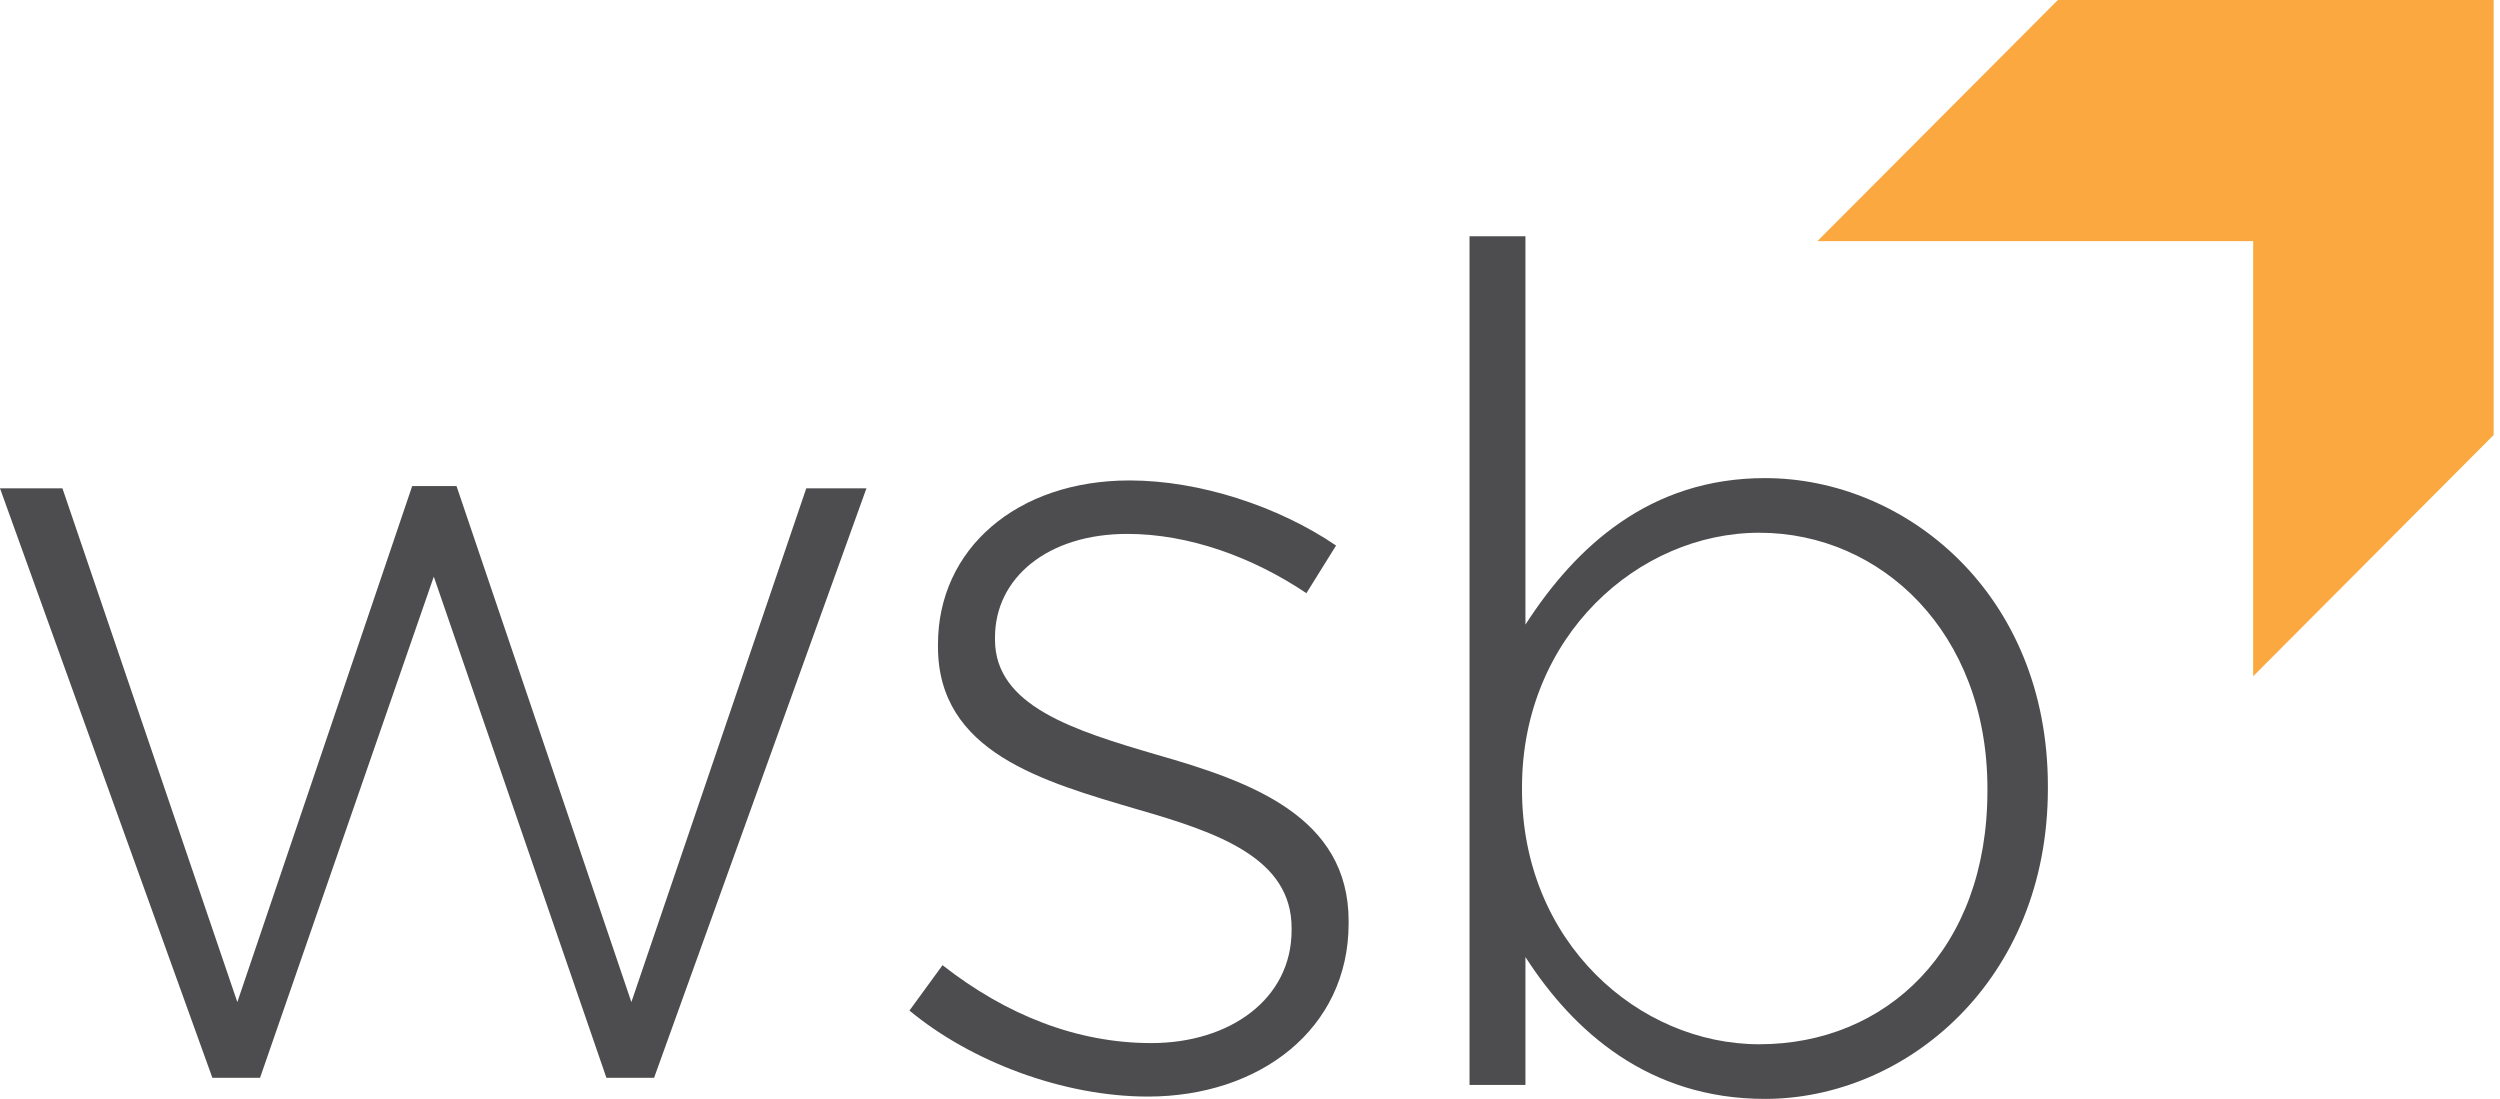 <?xml version="1.0" encoding="UTF-8"?>
<svg xmlns="http://www.w3.org/2000/svg" xmlns:xlink="http://www.w3.org/1999/xlink" width="91px" height="40px" viewBox="0 0 91 40" version="1.1">
    <!-- Generator: Sketch 51.3 (57544) - http://www.bohemiancoding.com/sketch -->
    <title>Group 5</title>
    <desc>Created with Sketch.</desc>
    <defs/>
    <g id="Desktop" stroke="none" stroke-width="1" fill="none" fill-rule="evenodd">
        <g id="Why-WSB" transform="translate(-204, -17)">
            <g id="Group-5" transform="translate(204, 17)">
                <polygon id="Fill-1" fill="#FAA83F" points="74.907 0 66.154 8.777 82.016 8.777 82.016 24.615 90.769 15.834 90.769 8.774 90.769 8.774 90.769 0"/>
                <polygon id="Fill-2" fill="#4D4D4F" points="15.004 17.692 8.639 36.476 2.273 17.776 0 17.776 7.73 39.231 9.466 39.231 15.79 20.99 22.073 39.231 23.809 39.231 31.538 17.776 29.348 17.776 22.982 36.476 16.617 17.692"/>
                <path d="M33.104,36.784 L34.308,35.133 C36.633,36.953 39.208,37.968 41.907,37.968 C44.772,37.968 47.014,36.361 47.014,33.864 L47.014,33.779 C47.014,31.241 44.356,30.31 41.408,29.463 C37.962,28.447 34.142,27.39 34.142,23.539 L34.142,23.454 C34.142,19.984 37.007,17.488 41.117,17.488 C43.65,17.488 46.516,18.418 48.633,19.857 L47.553,21.592 C45.602,20.28 43.277,19.434 41.034,19.434 C38.128,19.434 36.218,21.042 36.218,23.2 L36.218,23.284 C36.218,25.697 39.083,26.585 42.114,27.474 C45.519,28.447 49.09,29.717 49.09,33.526 L49.09,33.61 C49.09,37.46 45.851,39.915 41.782,39.915 C38.71,39.915 35.346,38.646 33.104,36.784" id="Fill-3" fill="#4D4D4F"/>
                <path d="M72.342,28.786 L72.342,28.701 C72.342,23.031 68.48,19.392 64.038,19.392 C59.636,19.392 55.401,23.158 55.401,28.659 L55.401,28.744 C55.401,34.287 59.636,38.011 64.038,38.011 C68.647,38.011 72.342,34.583 72.342,28.786 M55.526,34.837 L55.526,39.492 L53.491,39.492 L53.491,8.601 L55.526,8.601 L55.526,22.735 C57.353,19.899 60.051,17.403 64.245,17.403 C69.352,17.403 74.543,21.592 74.543,28.617 L74.543,28.701 C74.543,35.726 69.352,40 64.245,40 C60.01,40 57.27,37.545 55.526,34.837" id="Fill-5" fill="#4D4D4F"/>
            </g>
        </g>
    </g>
</svg>
